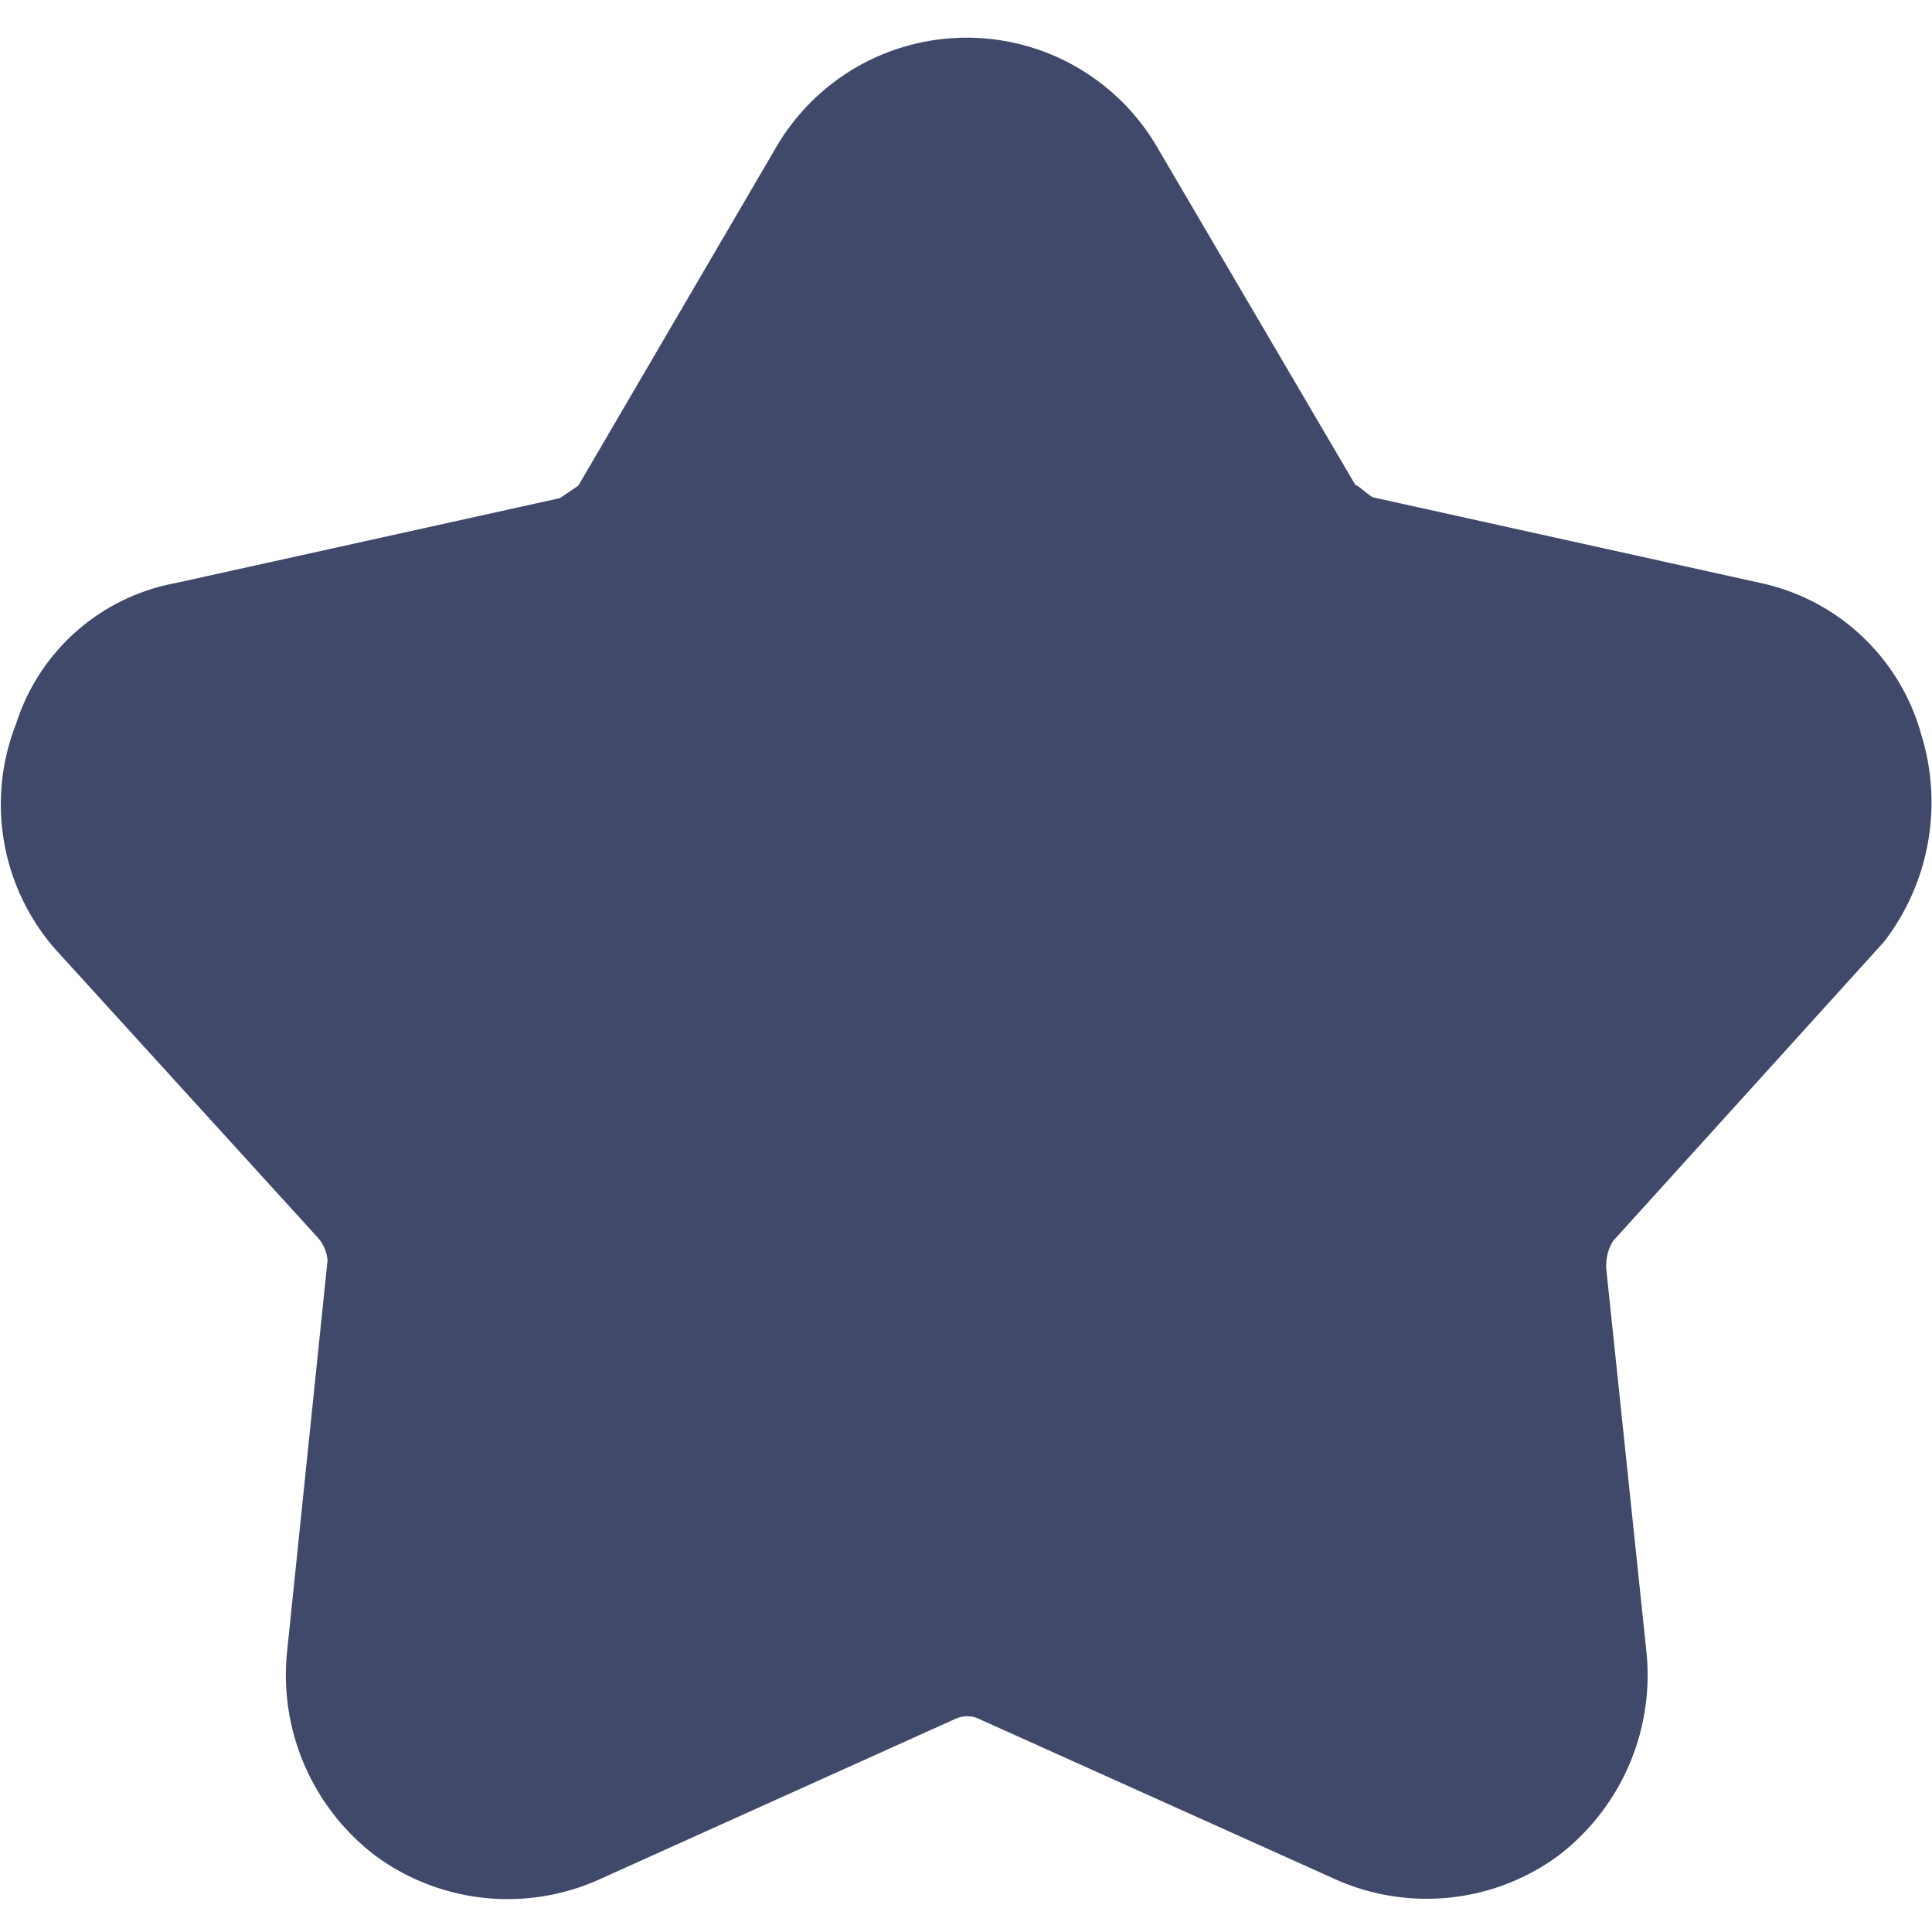 <svg xmlns="http://www.w3.org/2000/svg" viewBox="0 0.9 15.572 15" height="15" width="15">
  <path fill="#404969" d="M11.5,15.918a1.791,1.791,0,0,1-.726-.152l-2.9-1.305a.227.227,0,0,0-.171.006l-2.883,1.3a1.8,1.8,0,0,1-1.8-.2,1.831,1.831,0,0,1-.706-1.642l.326-3.152a.313.313,0,0,0-.077-.182L.446,8.265A1.773,1.773,0,0,1,.13,6.447,1.666,1.666,0,0,1,1.413,5.314l3.1-.685s.147-.1.148-.1L6.251,1.809a1.777,1.777,0,0,1,3.085.007l1.589,2.708c.024,0,.124.1.148.1l3.113.688a1.717,1.717,0,0,1,1.3,1.225,1.842,1.842,0,0,1-.3,1.667L13,10.618a.386.386,0,0,0-.052.237l.322,3.069a1.832,1.832,0,0,1-.706,1.644A1.787,1.787,0,0,1,11.5,15.918Z" />
</svg>

